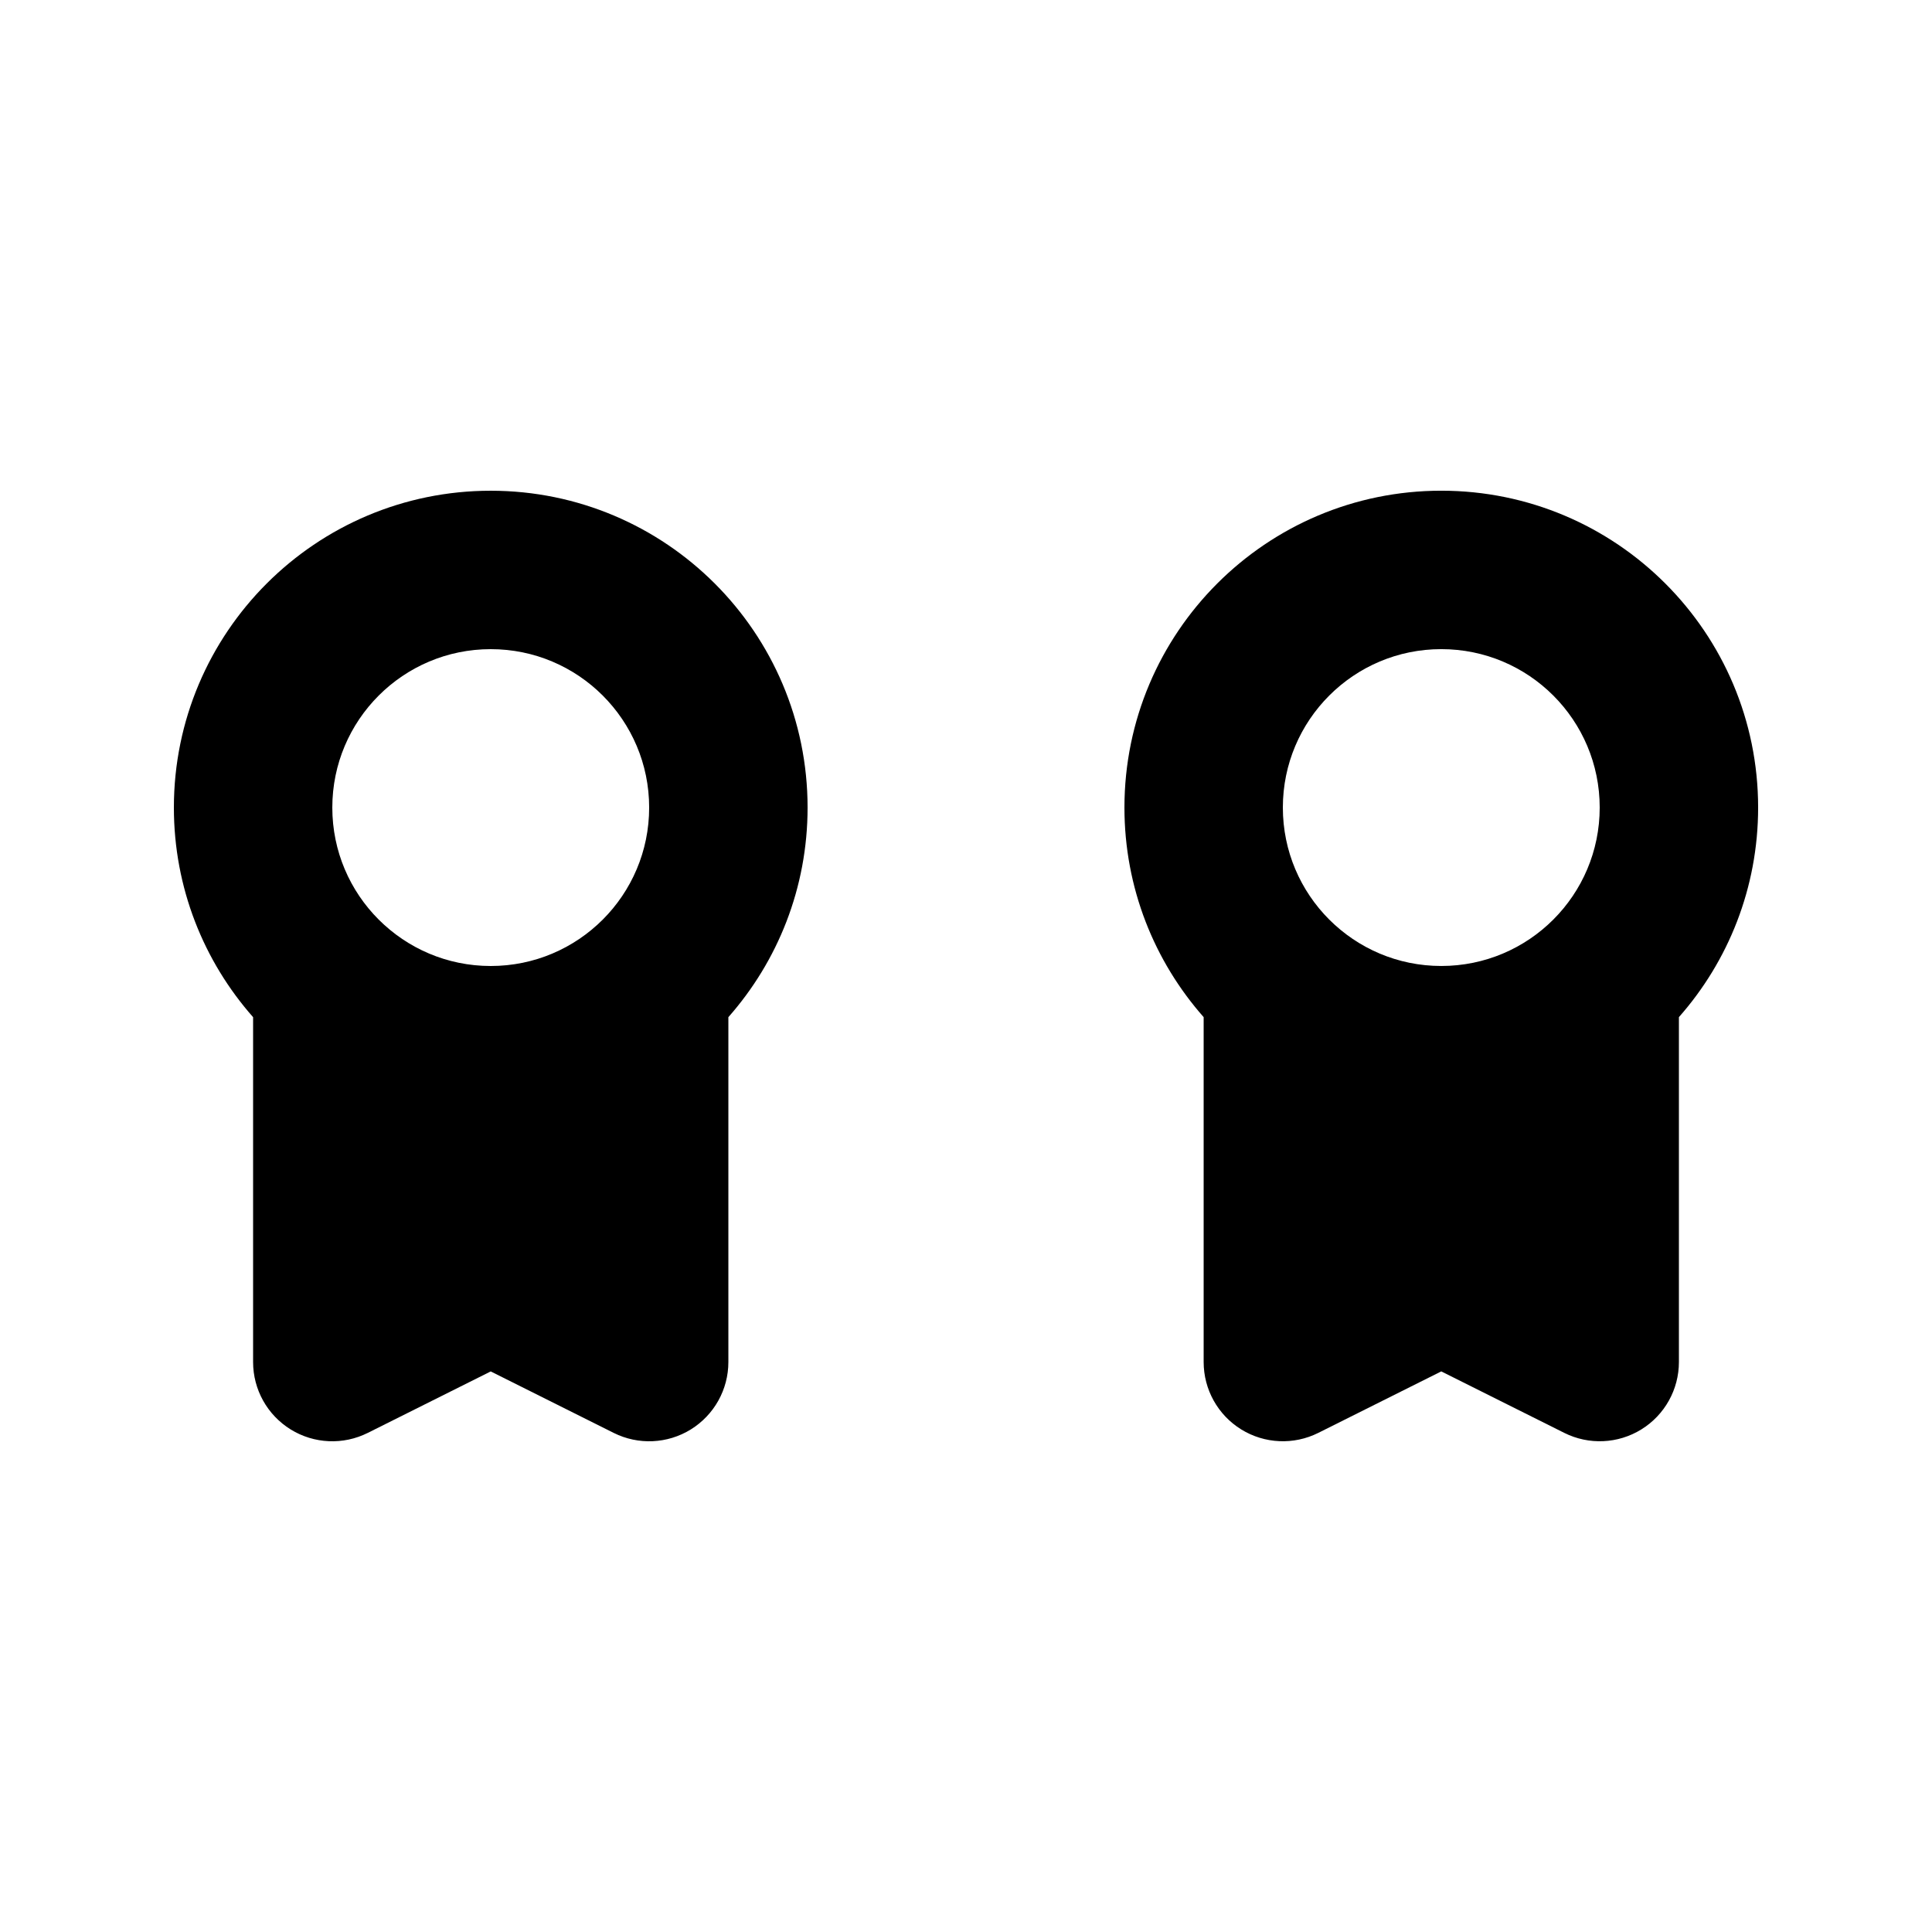 <?xml version="1.0" encoding="UTF-8"?>
<!-- Uploaded to: ICON Repo, www.svgrepo.com, Generator: ICON Repo Mixer Tools -->
<svg fill="#000000" width="800px" height="800px" version="1.1" viewBox="144 144 512 512" xmlns="http://www.w3.org/2000/svg">
 <g fill-rule="evenodd">
  <path d="m274.05 274.05c-46.375 0-83.969 37.594-83.969 83.969 0 21.293 7.926 40.738 20.992 55.539v91.402c0 7.277 3.766 14.031 9.957 17.859 6.188 3.824 13.914 4.172 20.422 0.918l32.598-16.297 32.594 16.297c6.508 3.254 14.238 2.906 20.426-0.918 6.188-3.828 9.957-10.582 9.957-17.859v-91.402c13.062-14.801 20.992-34.246 20.992-55.539 0-46.375-37.594-83.969-83.969-83.969zm0 125.95c23.188 0 41.984-18.797 41.984-41.984s-18.797-41.984-41.984-41.984-41.984 18.797-41.984 41.984 18.797 41.984 41.984 41.984z"/>
  <path d="m588.93 413.55c13.066-14.801 20.992-34.246 20.992-55.539 0-46.375-37.594-83.969-83.969-83.969-46.371 0-83.965 37.594-83.965 83.969 0 21.293 7.926 40.738 20.992 55.539v91.402c0 7.277 3.766 14.031 9.953 17.859 6.191 3.824 13.918 4.172 20.426 0.918l32.594-16.297 32.598 16.297c6.508 3.254 14.234 2.906 20.422-0.918 6.191-3.828 9.957-10.582 9.957-17.859zm-20.992-55.539c0 23.188-18.793 41.984-41.984 41.984-23.188 0-41.984-18.797-41.984-41.984s18.797-41.984 41.984-41.984c23.191 0 41.984 18.797 41.984 41.984z"/>
 </g>
</svg>